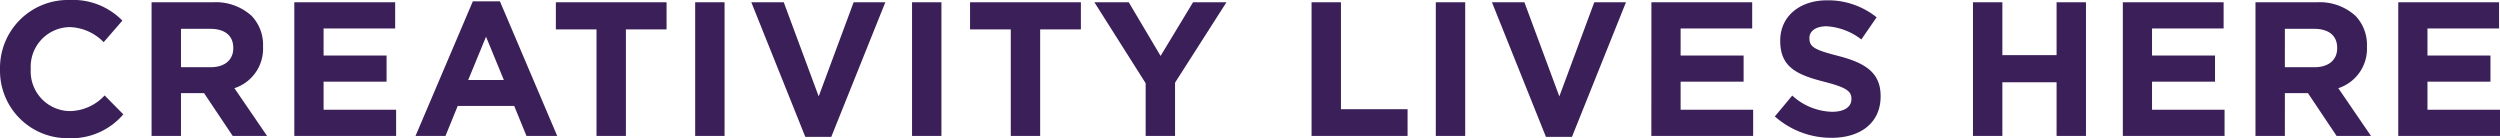 <svg xmlns="http://www.w3.org/2000/svg" viewBox="509.772 469.32 196.455 10.86"><defs><style>.a{fill:#3b1f59;}</style></defs><path class="a" d="M-92.842.18a5.367,5.367,0,0,0,4.305-1.875l-1.47-1.485a3.79,3.79,0,0,1-2.76,1.23,3.119,3.119,0,0,1-3.045-3.3v-.03a3.111,3.111,0,0,1,3.045-3.27,3.875,3.875,0,0,1,2.685,1.185l1.47-1.695a5.417,5.417,0,0,0-4.14-1.62,5.337,5.337,0,0,0-5.475,5.43v.03A5.3,5.3,0,0,0-92.842.18ZM-86.317,0h2.31V-3.36h1.815L-79.942,0h2.7l-2.565-3.75a3.261,3.261,0,0,0,2.25-3.255v-.03a3.3,3.3,0,0,0-.9-2.4,4.184,4.184,0,0,0-3.06-1.065h-4.8Zm2.31-5.4V-8.415h2.295c1.125,0,1.815.51,1.815,1.5v.03c0,.885-.645,1.485-1.77,1.485ZM-75.1,0H-67.1V-2.055h-5.7V-4.26h4.95V-6.315H-72.8v-2.13h5.625V-10.5H-75.1Zm9.525,0h2.355l.96-2.355h4.44L-56.857,0h2.415l-4.5-10.575h-2.13Zm4.14-4.395,1.4-3.4,1.4,3.4ZM-51.353,0h2.31V-8.37h3.195V-10.5h-8.7v2.13h3.195ZM-43.6,0h2.31V-10.5H-43.6Zm8.655.075h2.04L-28.658-10.5h-2.49l-2.745,7.395L-36.638-10.5h-2.55ZM-26.558,0h2.31V-10.5h-2.31ZM-18.8,0h2.31V-8.37h3.2V-10.5H-22v2.13H-18.8ZM-8.2,0h2.31V-4.185L-1.852-10.5H-4.477l-2.55,4.215-2.5-4.215h-2.7L-8.2-4.14ZM4.837,0h7.545V-2.1H7.147v-8.4H4.837ZM14.6,0h2.31V-10.5H14.6Zm8.655.075H25.3L29.543-10.5h-2.49L24.308-3.105,21.563-10.5h-2.55ZM31.538,0h8V-2.055h-5.7V-4.26h4.95V-6.315h-4.95v-2.13h5.625V-10.5h-7.92ZM45.7.15c2.265,0,3.855-1.17,3.855-3.255v-.03c0-1.83-1.2-2.6-3.33-3.15-1.815-.465-2.265-.69-2.265-1.38V-7.7c0-.51.465-.915,1.35-.915a4.927,4.927,0,0,1,2.73,1.035l1.2-1.74a6.078,6.078,0,0,0-3.9-1.335c-2.145,0-3.675,1.26-3.675,3.165v.03c0,2.085,1.365,2.67,3.48,3.21,1.755.45,2.115.75,2.115,1.335v.03c0,.615-.57.99-1.515.99a4.817,4.817,0,0,1-3.135-1.275L41.243-1.53A6.682,6.682,0,0,0,45.7.15ZM56.812,0h2.31V-4.215h4.26V0h2.31V-10.5h-2.31v4.155h-4.26V-10.5h-2.31ZM68.588,0h7.995V-2.055h-5.7V-4.26h4.95V-6.315h-4.95v-2.13h5.625V-10.5h-7.92ZM79.012,0h2.31V-3.36h1.815L85.387,0h2.7L85.522-3.75a3.261,3.261,0,0,0,2.25-3.255v-.03a3.3,3.3,0,0,0-.9-2.4,4.184,4.184,0,0,0-3.06-1.065h-4.8Zm2.31-5.4V-8.415h2.295c1.125,0,1.815.51,1.815,1.5v.03c0,.885-.645,1.485-1.77,1.485ZM90.232,0h7.995V-2.055h-5.7V-4.26h4.95V-6.315h-4.95v-2.13h5.625V-10.5h-7.92Z" transform="translate(608 480)"/></svg>